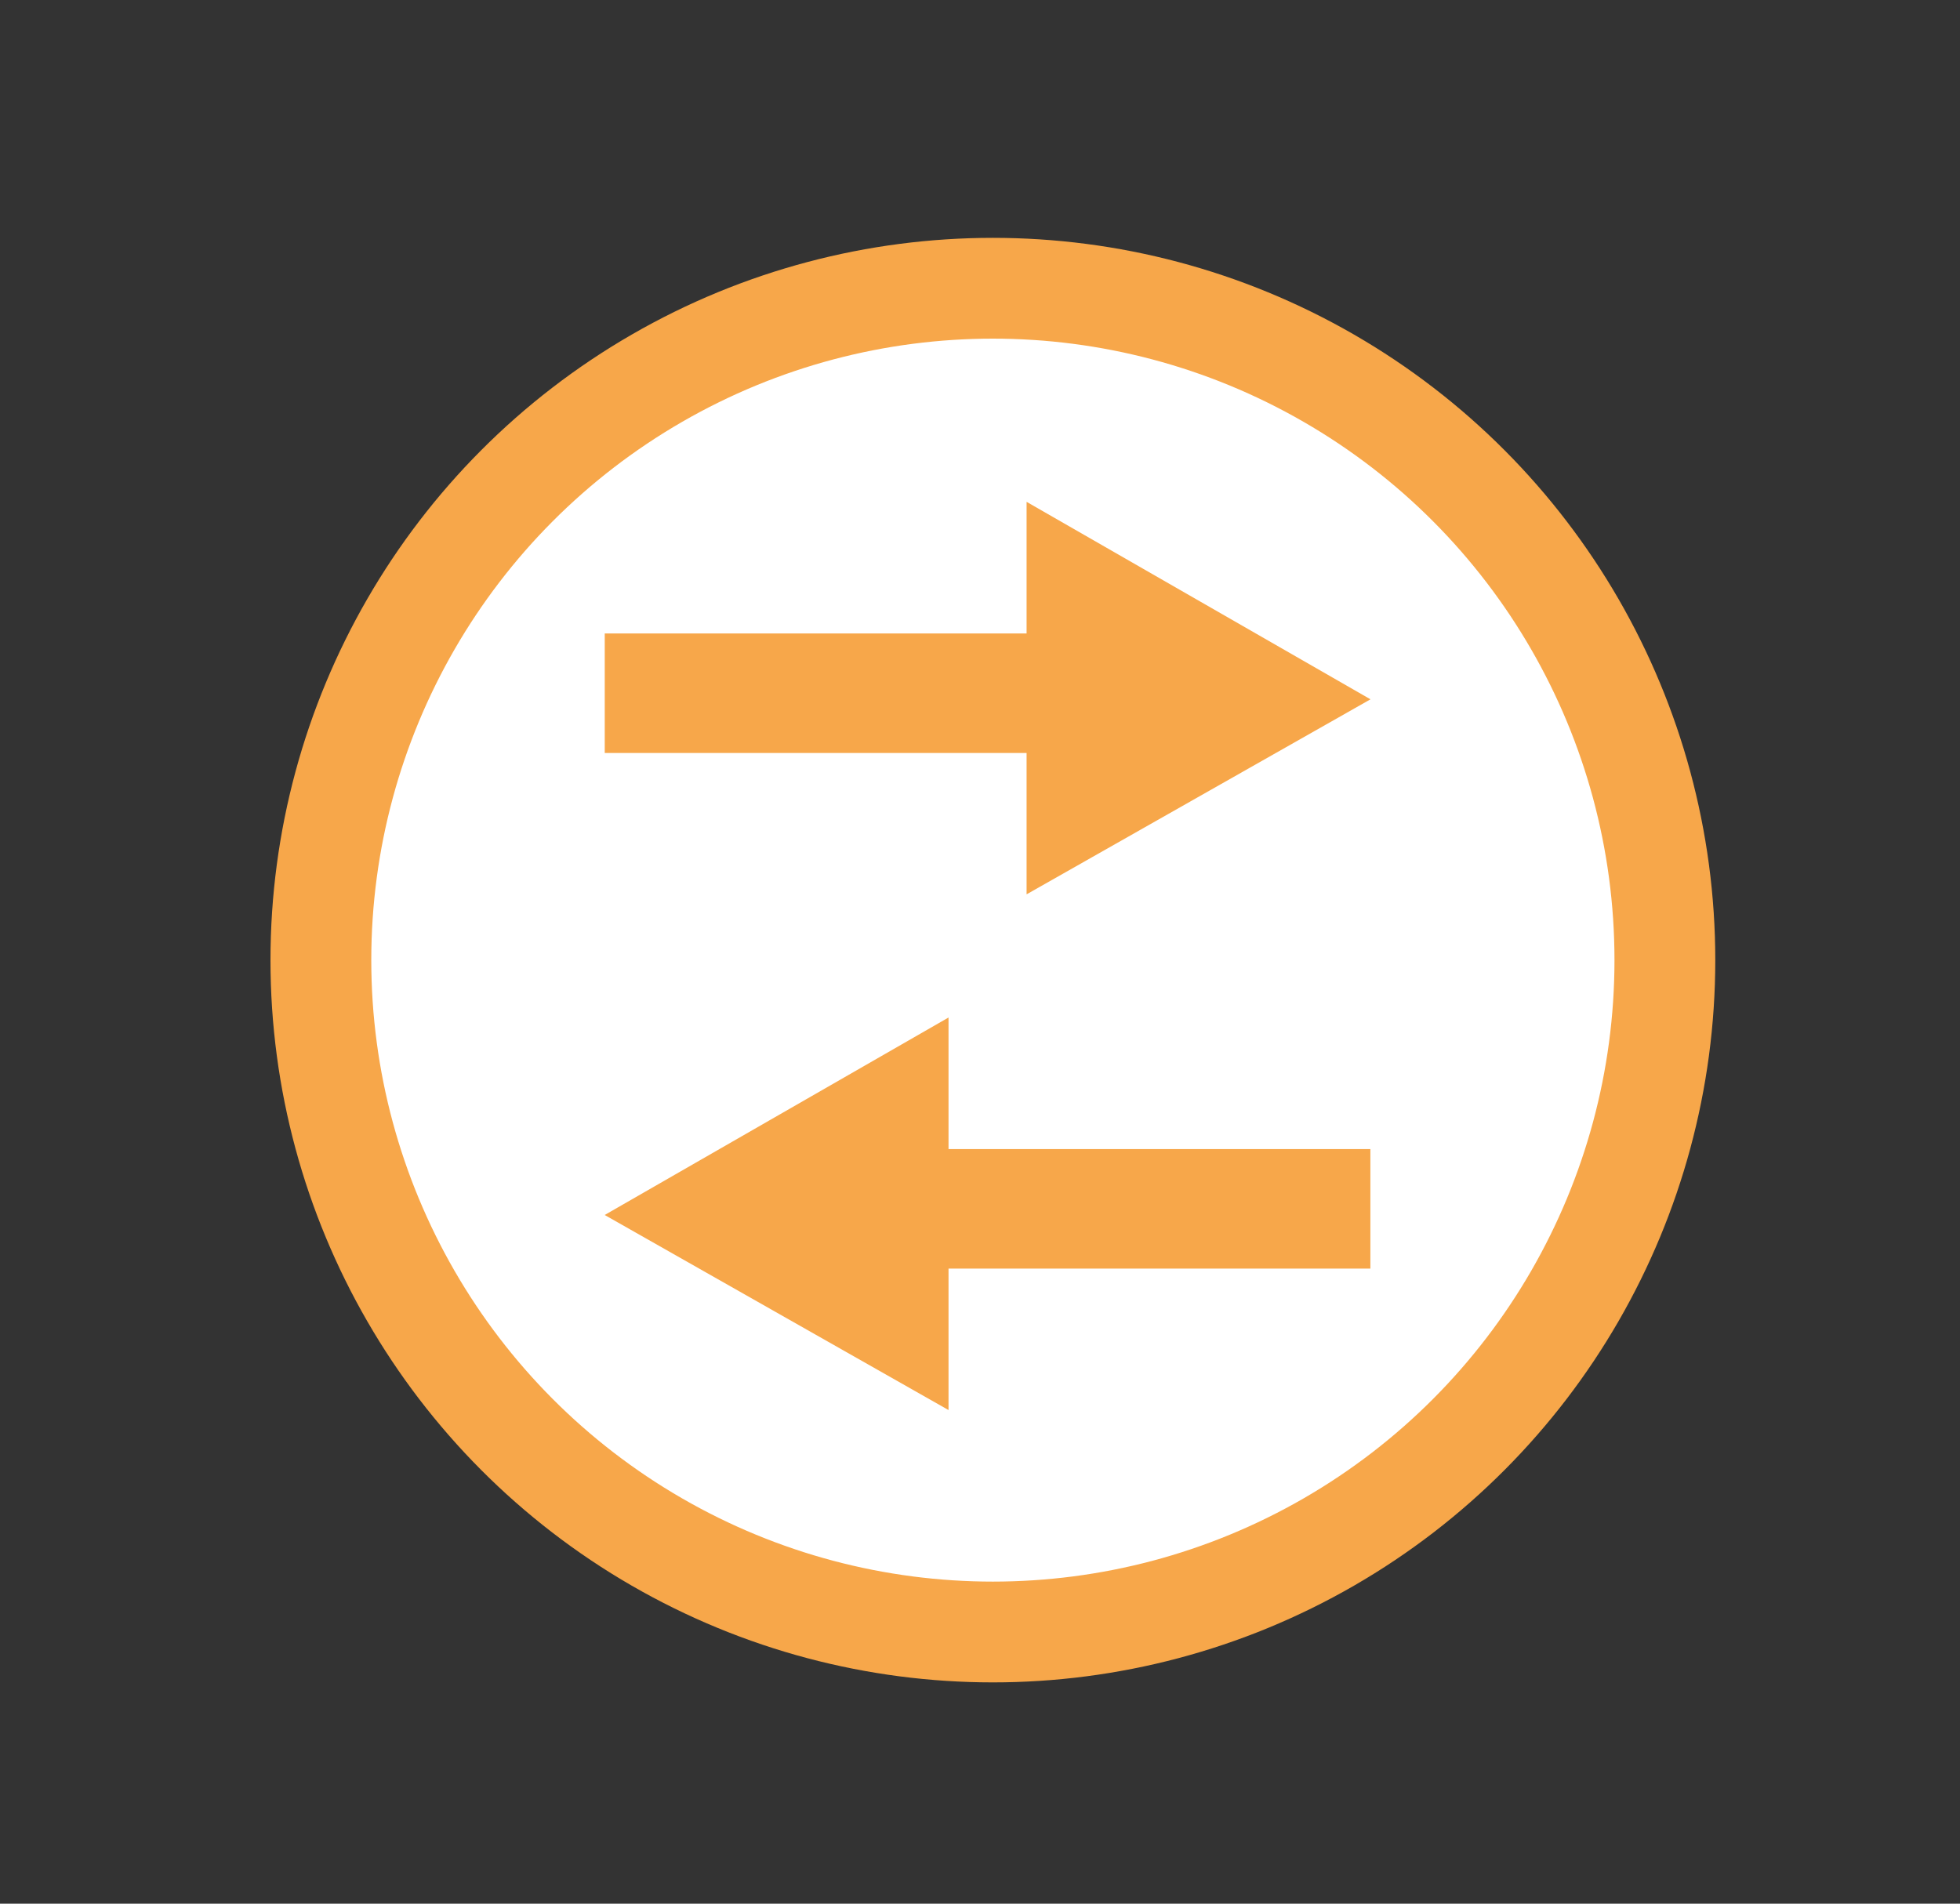 <svg xmlns="http://www.w3.org/2000/svg" width="35" height="34" xml:space="preserve"><rect width="100%" height="100%" fill="#333333" stroke="none"/><circle fill="#FFF" stroke="#F7A74A" stroke-width="1.8" cx="17.73" cy="17.148" r="12"/><g fill="#F7A74A"><path d="m10.798 21.7 6.14-3.527v2.35h7.533v2.135h-7.533v2.526zM24.473 12.49l-6.141-3.527v2.351h-7.533v2.134h7.533v2.525z"/></g></svg>